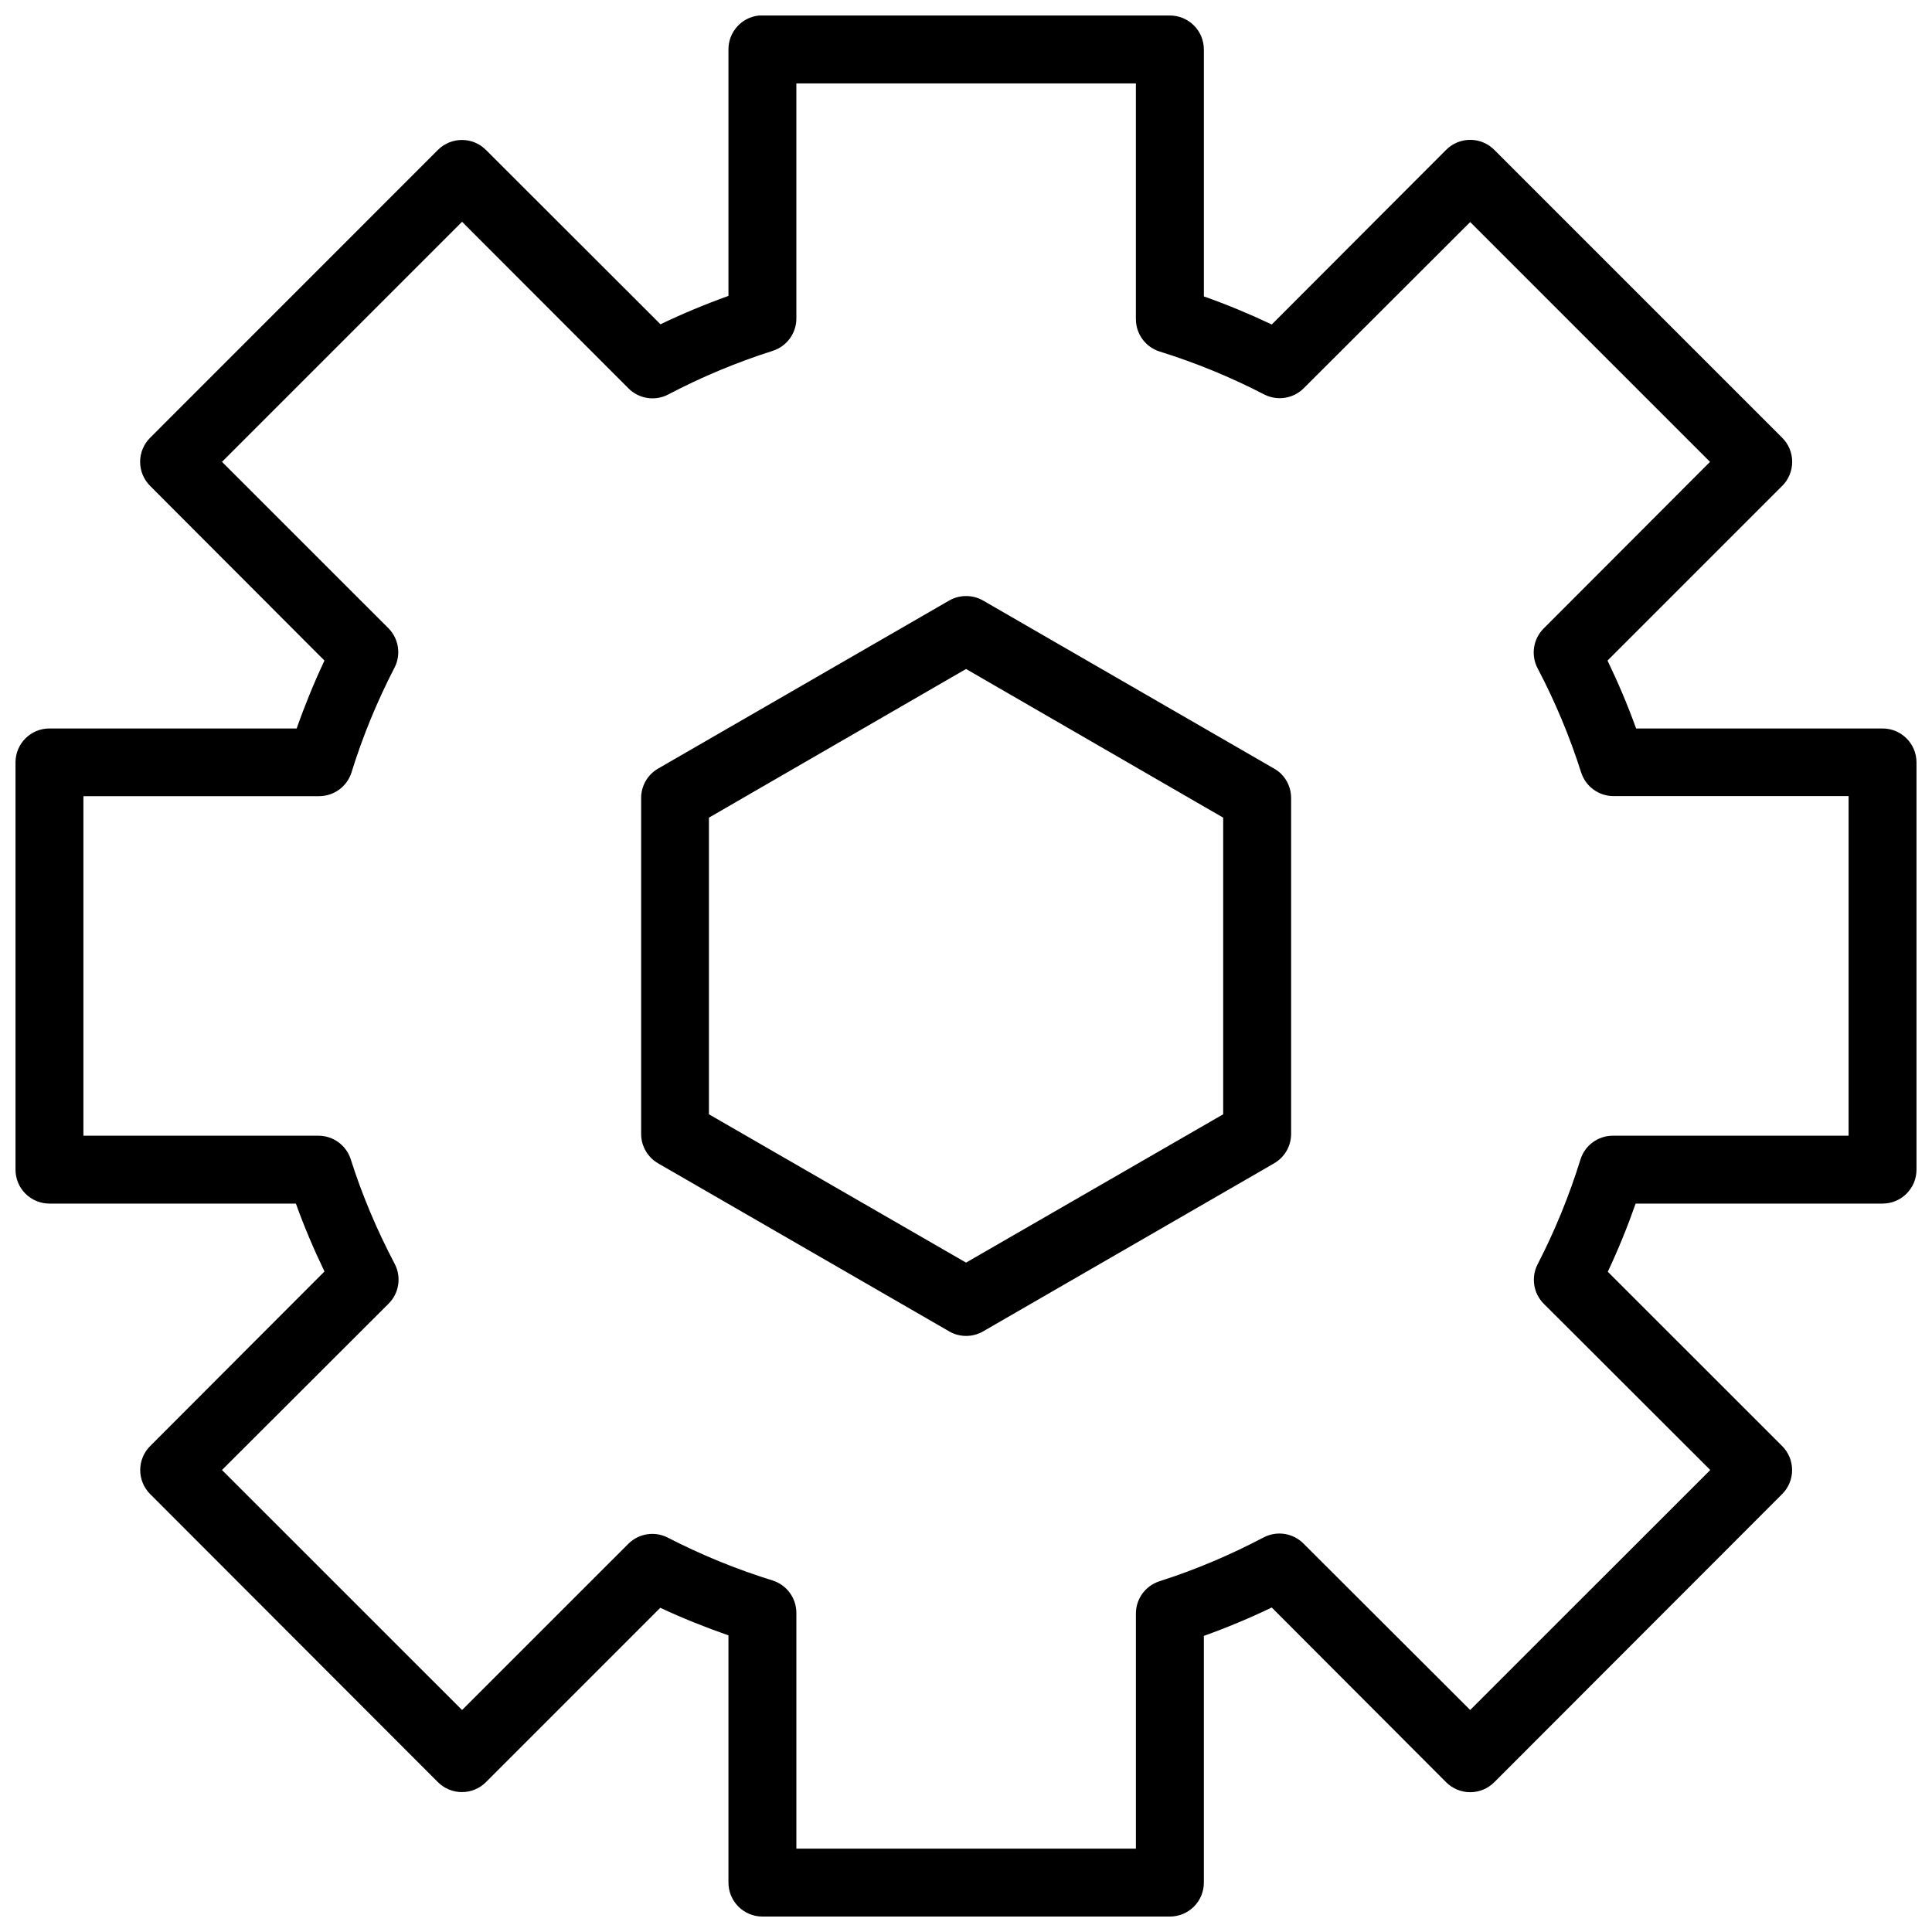 <?xml version="1.0" encoding="UTF-8"?>
<!-- Uploaded to: ICON Repo, www.svgrepo.com, Generator: ICON Repo Mixer Tools -->
<svg width="800px" height="800px" version="1.1" viewBox="144 144 512 512" xmlns="http://www.w3.org/2000/svg">
 <defs>
  <clipPath id="a">
   <path d="m148.09 148.09h503.81v503.81h-503.81z"/>
  </clipPath>
 </defs>
 <g clip-path="url(#a)">
  <path d="m345.15 148.11c-4.602 0.461-8.105 4.336-8.102 8.961v65.348c-6.133 2.199-12.137 4.699-18.012 7.519l-46.281-46.23c-3.508-3.488-9.176-3.488-12.684 0l-76.293 76.312h-0.004c-1.691 1.688-2.641 3.981-2.641 6.367 0 2.391 0.949 4.684 2.641 6.371l46.211 46.301c-2.769 5.875-5.215 11.867-7.363 17.992h-65.488 0.004c-4.969-0.02-9.012 3.992-9.031 8.961v107.99c0.02 4.969 4.062 8.98 9.031 8.961h65.277c2.199 6.137 4.754 12.117 7.574 17.992l-46.211 46.281h-0.004c-3.488 3.512-3.488 9.18 0 12.688l76.293 76.383h0.004c3.508 3.488 9.176 3.488 12.684 0l46.23-46.23c5.887 2.773 11.918 5.156 18.062 7.309v65.488c-0.008 2.398 0.941 4.699 2.637 6.394 1.695 1.699 3.996 2.644 6.394 2.637h107.91c2.398 0.016 4.707-0.934 6.406-2.629 1.699-1.695 2.652-4 2.641-6.402v-65.348c6.117-2.195 12.137-4.707 17.992-7.519l46.211 46.301h0.004c1.688 1.695 3.984 2.648 6.375 2.648 2.394 0 4.691-0.953 6.379-2.648l76.312-76.383c3.488-3.508 3.488-9.176 0-12.688l-46.23-46.211c2.777-5.891 5.227-11.918 7.379-18.062h65.473c4.941-0.02 8.941-4.019 8.961-8.961v-107.99c-0.02-4.941-4.019-8.941-8.961-8.961h-65.348c-2.199-6.141-4.75-12.113-7.574-17.992l46.301-46.301c1.691-1.688 2.641-3.981 2.641-6.371 0-2.387-0.949-4.68-2.641-6.367l-76.312-76.312c-1.688-1.695-3.984-2.652-6.379-2.652-2.391 0-4.688 0.957-6.375 2.652l-46.211 46.281c-5.879-2.773-11.859-5.277-17.992-7.434v-65.488l-0.004 0.004c-0.008-2.391-0.969-4.676-2.664-6.356-1.699-1.684-3.996-2.621-6.383-2.606h-107.91c-0.309-0.016-0.621-0.016-0.93 0zm9.891 17.992h89.98v62.5h0.004c0.012 3.922 2.562 7.387 6.305 8.559 9.551 2.965 18.805 6.781 27.691 11.367h0.004c3.488 1.797 7.742 1.121 10.504-1.668l44.086-44.016 63.555 63.555-44.086 44.156c-2.789 2.789-3.438 7.07-1.598 10.559 4.66 8.863 8.504 18.082 11.543 27.621h0.004c1.199 3.723 4.664 6.242 8.574 6.238h62.289v90h-62.43c-3.949-0.02-7.449 2.539-8.629 6.309-2.965 9.551-6.766 18.875-11.352 27.762-1.789 3.484-1.121 7.727 1.652 10.488l44.102 44.031-63.625 63.605-44.156-44.086 0.004 0.004c-2.773-2.812-7.055-3.492-10.562-1.668-8.863 4.66-18.098 8.594-27.641 11.633h0.004c-3.715 1.195-6.234 4.652-6.238 8.555v62.309h-89.98v-62.5c-0.008-3.93-2.559-7.402-6.309-8.574-9.551-2.965-18.875-6.766-27.762-11.352-3.457-1.773-7.656-1.129-10.422 1.598l-44.102 44.086-63.625-63.605 44.172-44.102v-0.004c2.785-2.793 3.426-7.074 1.582-10.559-4.66-8.863-8.578-18.082-11.613-27.621v-0.004c-1.176-3.746-4.648-6.301-8.574-6.305h-62.289v-89.98h62.5v-0.004c3.926-0.016 7.391-2.574 8.555-6.324 2.965-9.551 6.781-18.805 11.367-27.691h0.004c1.805-3.473 1.156-7.715-1.602-10.492l-44.102-44.086 63.625-63.625 44.102 44.156c2.789 2.793 7.07 3.441 10.562 1.602 8.863-4.66 18.152-8.523 27.691-11.562 3.715-1.199 6.234-4.656 6.238-8.559zm45.211 135.86c-1.656-0.043-3.289 0.367-4.727 1.195l-77.121 44.523h0.004c-2.789 1.609-4.504 4.582-4.5 7.801v89.031c0.004 3.215 1.719 6.18 4.5 7.785l77.121 44.523-0.004 0.004c2.789 1.613 6.227 1.613 9.016 0l77.102-44.523v-0.004c2.785-1.602 4.508-4.566 4.516-7.785v-89.031c0.008-2.441-0.977-4.781-2.723-6.484-0.543-0.512-1.145-0.953-1.793-1.316l-77.102-44.523v-0.004c-1.309-0.75-2.781-1.16-4.289-1.191zm-0.238 19.328 68.141 39.395v78.613l-68.141 39.305-68.141-39.305v-78.613z" fill-rule="evenodd"/>
 </g>
</svg>